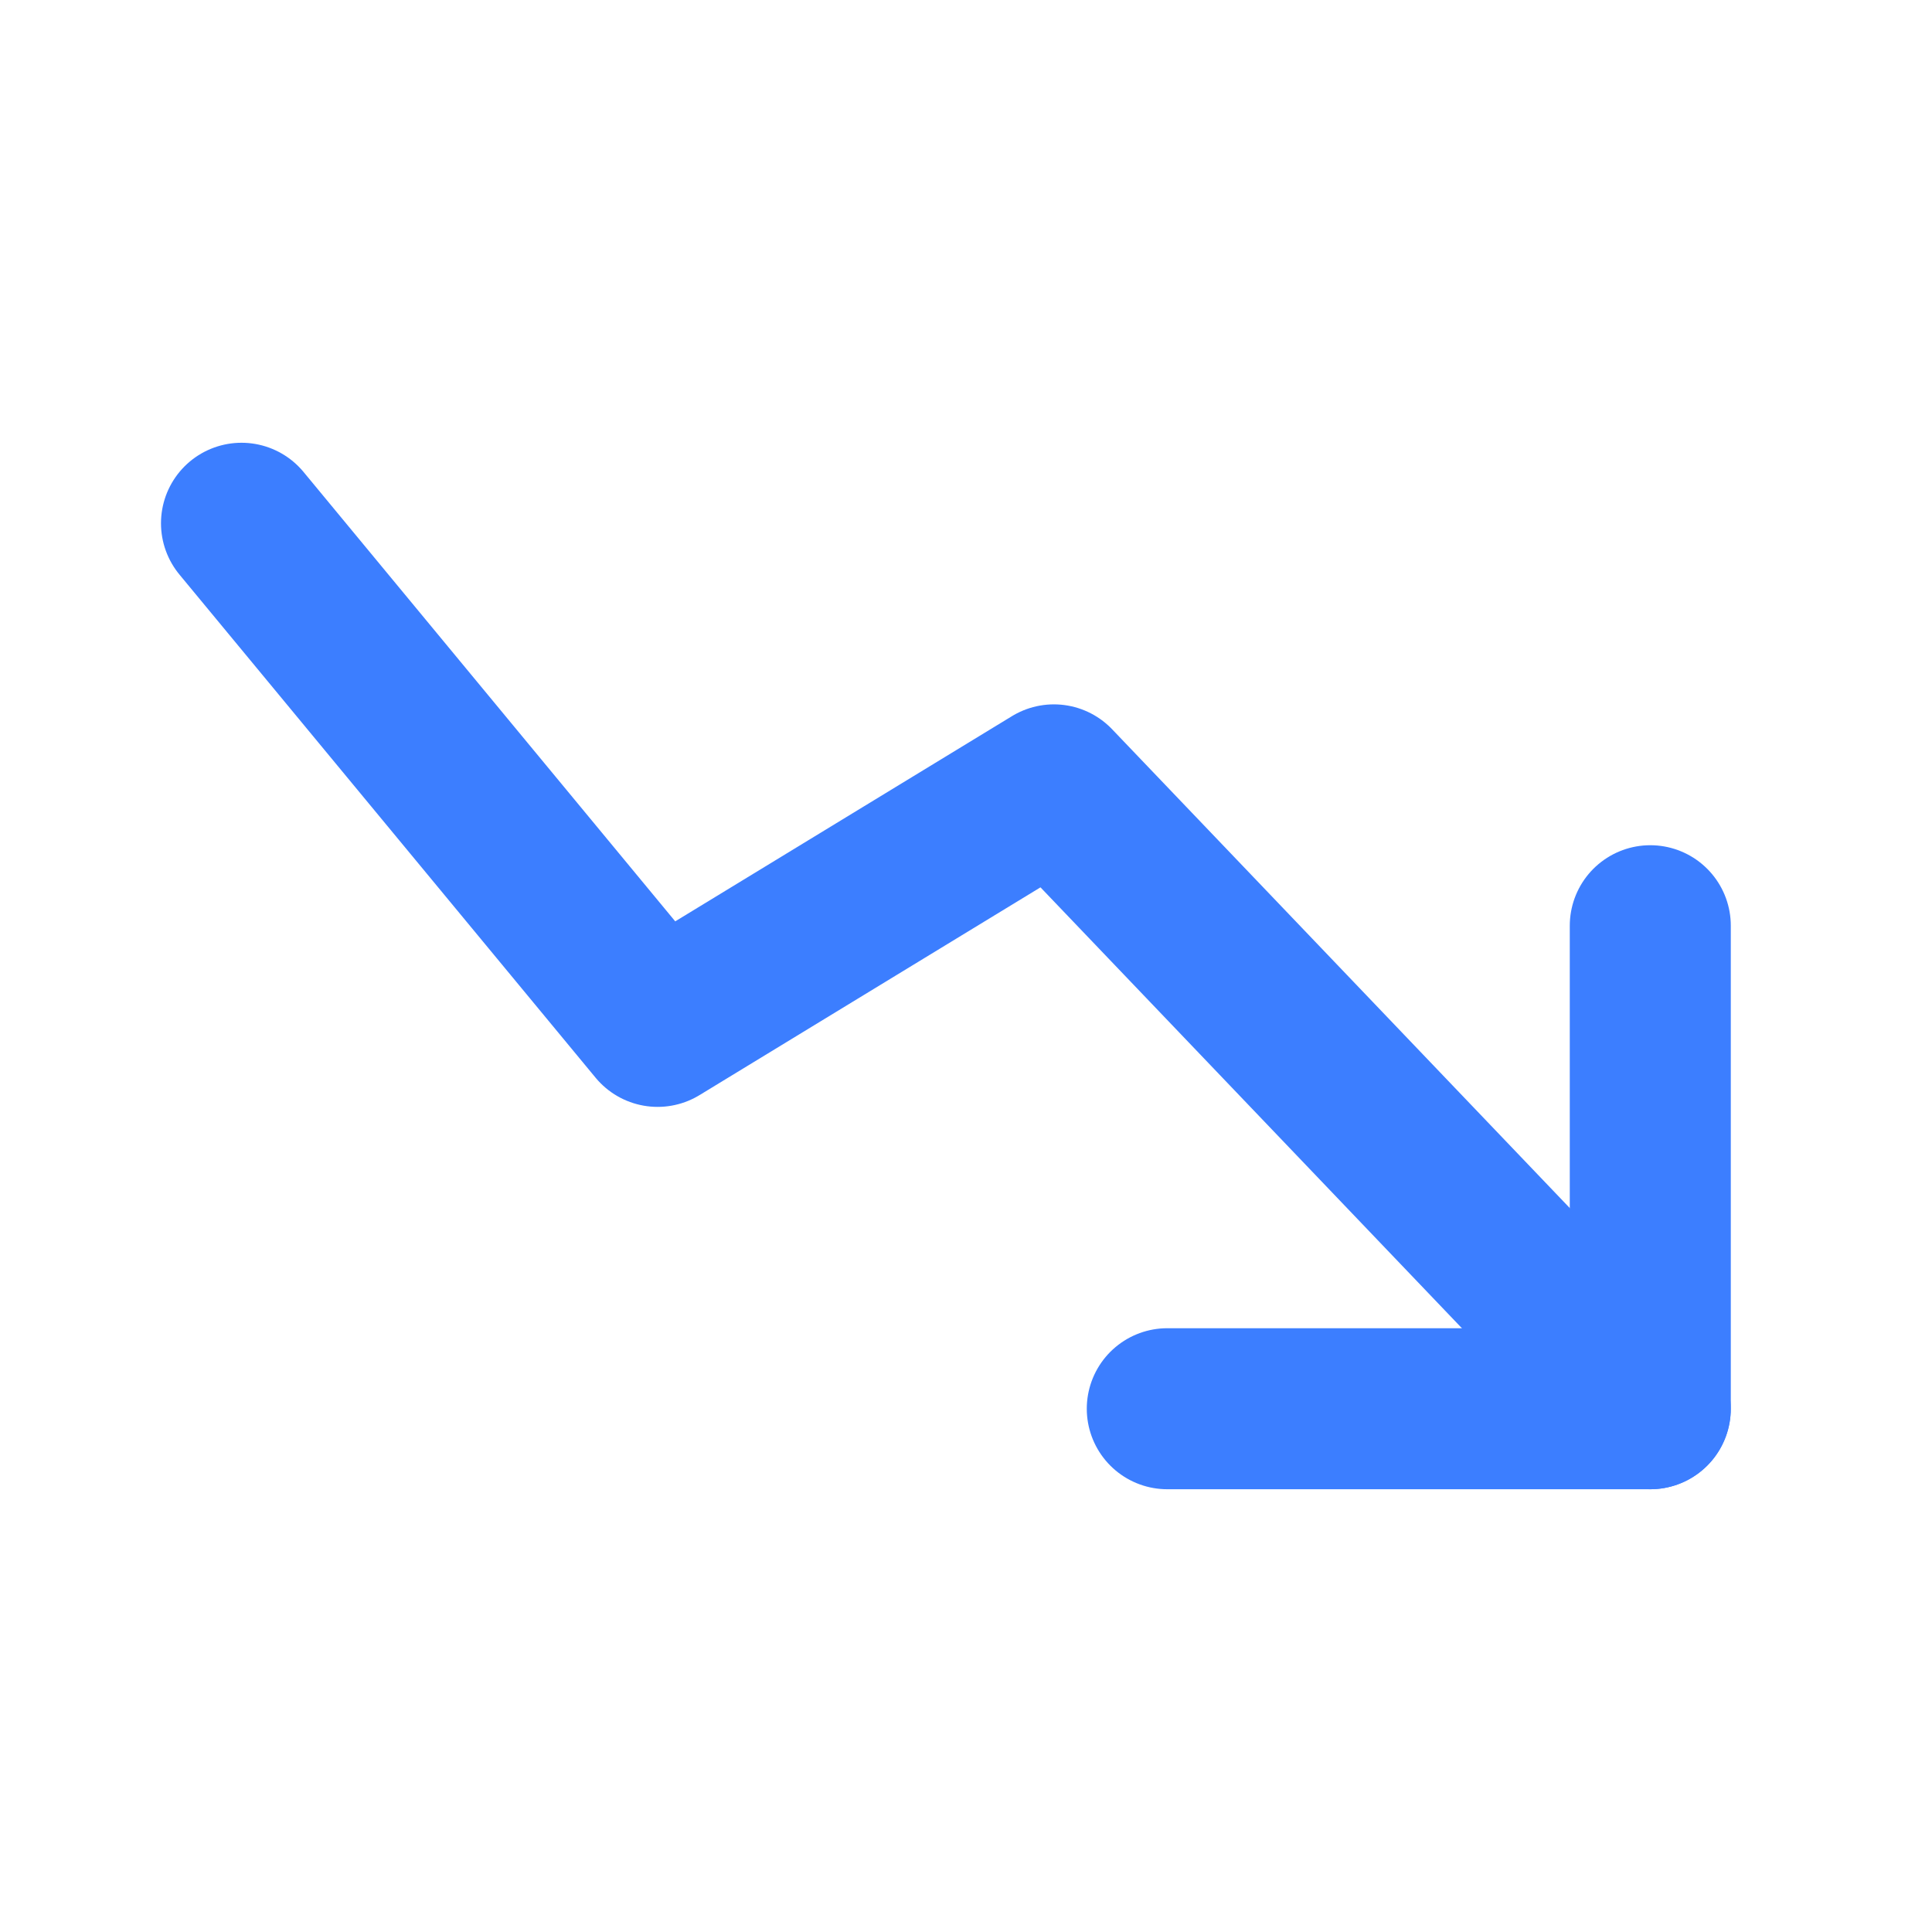 <svg xmlns="http://www.w3.org/2000/svg" xmlns:xlink="http://www.w3.org/1999/xlink" width="32" height="32" viewBox="0 0 32 32" fill="none"><path    stroke="rgba(60.002, 126.008, 255, 1)" stroke-width="2.667" stroke-linejoin="round" stroke-linecap="round"  d="M19.334 23.333L27.334 23.333L27.334 15.333"></path><path    stroke="rgba(60.002, 126.008, 255, 1)" stroke-width="2.667" stroke-linejoin="round" stroke-linecap="round"  d="M4 8.667L10.892 17L17.456 13L27.333 23.333"></path></svg>